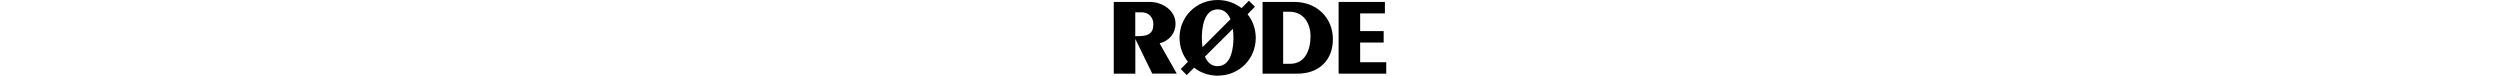 <svg version="1.1" id="Rode_Logo" xmlns="http://www.w3.org/2000/svg" xmlns:xlink="http://www.w3.org/1999/xlink" x="0px" y="0px" viewBox="0 0 792.9 220.2" xml:space="preserve" style="height: 24px;" width="792.9"  height="220.2" ><g><path d="M179.8,69.2c0-39.4-38.8-63.6-74.9-63.6H0v208.7h62.8V113.4l48.4,99.2l0.8,1.5h71.3l-49.8-87.8
		C162.2,118.2,179.8,96.5,179.8,69.2z M62.8,35.8h18.4c20,0,34,14.2,34,34.4c0,29.2-16.7,35-45.7,35h-6.9V35.8H62.8z"></path> <polygon points="717,181.1 717,123.8 785.4,123.8 785.4,90.5 717,90.5 717,39 789,39 789,5.6 654.3,5.6 654.3,214.3 792.9,214.3 
		792.9,181.1 	"></polygon> <path d="M525.4,5.6H433v208.7h101.9c62.5,0,102.8-39.4,102.8-100.5C637.4,51.1,590.3,5.6,525.4,5.6z M572.6,105.5
		c0,38.8-15.4,80.1-58.8,80.1h-20.9V34.2h18.8C553.8,34.2,572.6,70,572.6,105.5z"></path> <path d="M410.8,19.6L393.3,2.1l-21.5,21.5C353,8.9,328.8,0,302.3,0C240,0,191.4,48.3,191.4,110c0,26.7,9.2,50.9,24.6,69.8
		l-21.1,21.1l17.5,17.5l21.3-21.3c18.8,14.4,42.5,23.1,68.6,23.1c62.3,0,110.9-48.2,110.9-109.9c0-26.3-8.8-50.2-23.8-68.8
		L410.8,19.6z M302.4,27.3c19.4,0,30.7,12.7,37.3,28.6l-81.5,81.5c-1.5-10.4-1.9-20.4-1.9-27.5C256.3,85.2,260.9,27.3,302.4,27.3z
		 M346.6,83.8c1.3,10,1.7,19.2,1.7,26.1c0,24.8-4.4,82.6-46.1,82.6c-19,0-30.2-12.1-36.9-27.7L346.6,83.8z"></path></g></svg>